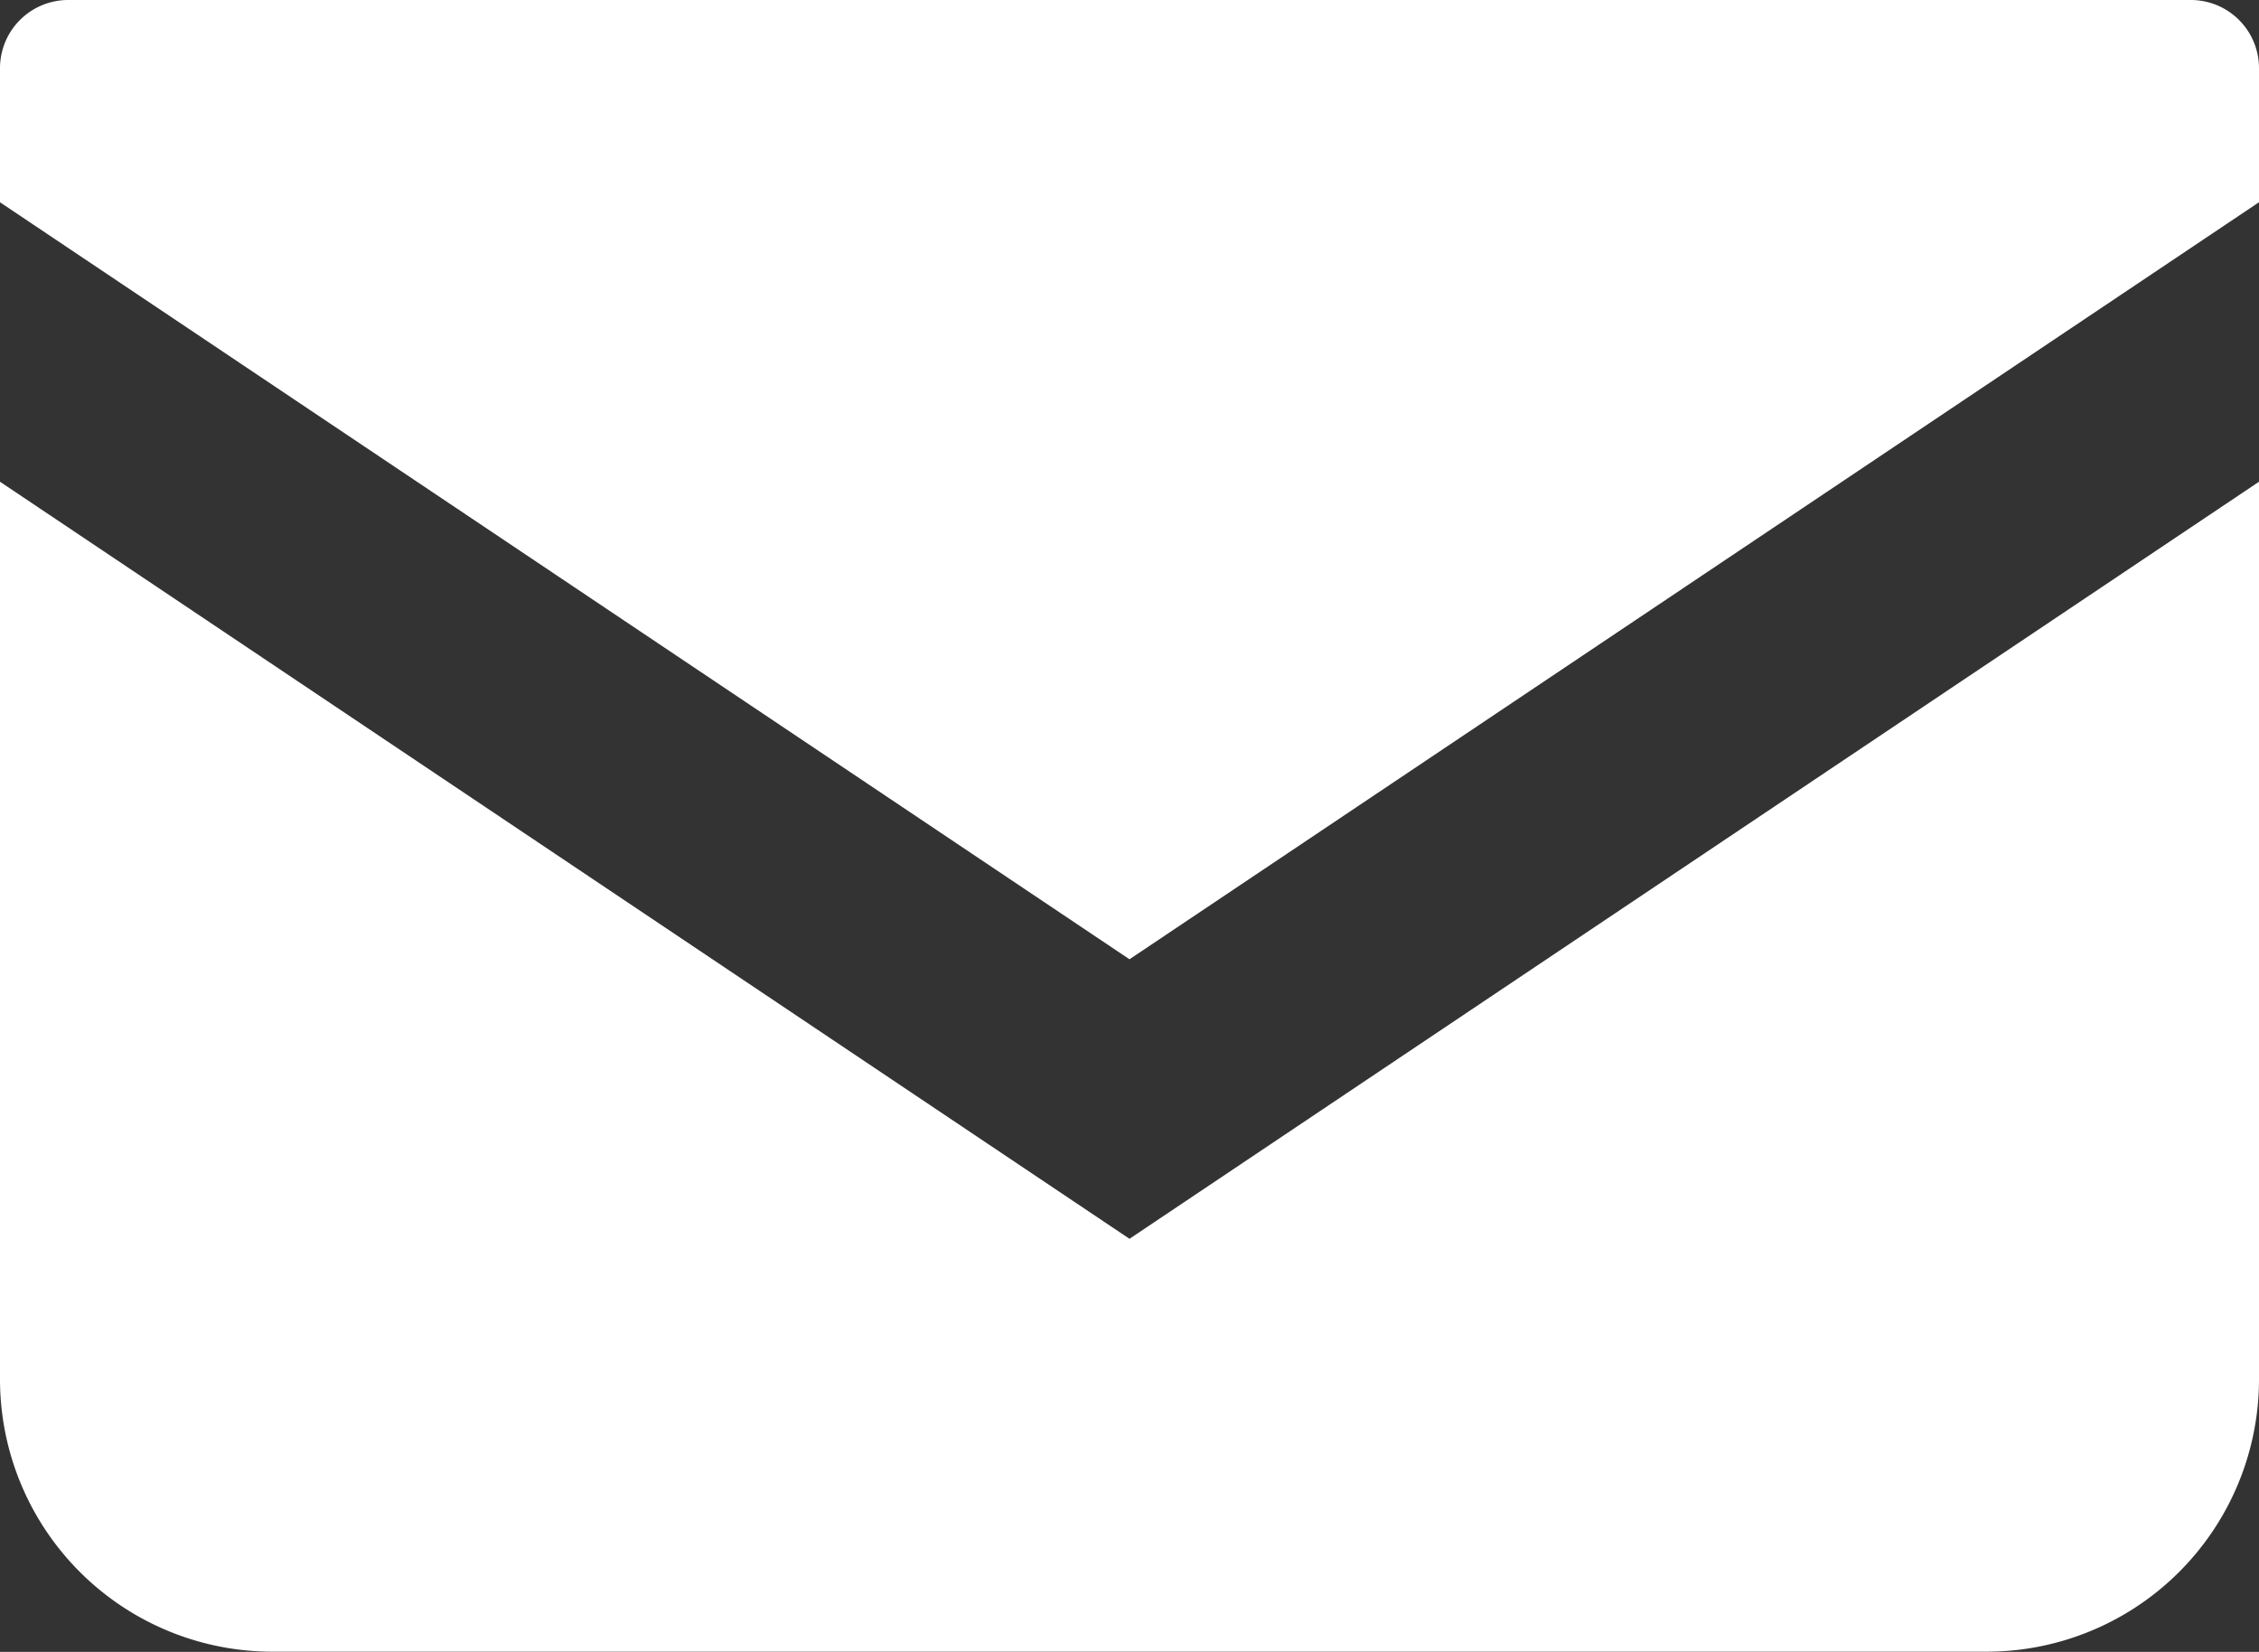 <svg xmlns="http://www.w3.org/2000/svg" width="68" height="49.718"><rect width="100%" height="100%" fill="#333333" stroke="none"/><g fill="#fff"><path d="M65.95 0H2.05A2.053 2.053 0 000 2.052v4.036l34 22.784L68 6.087V2.052A2.052 2.052 0 0065.95 0z"/><path d="M0 14.499v27.013a8.2 8.2 0 008.205 8.2h51.59a8.2 8.2 0 008.205-8.2V14.499L34 37.285z"/></g></svg>